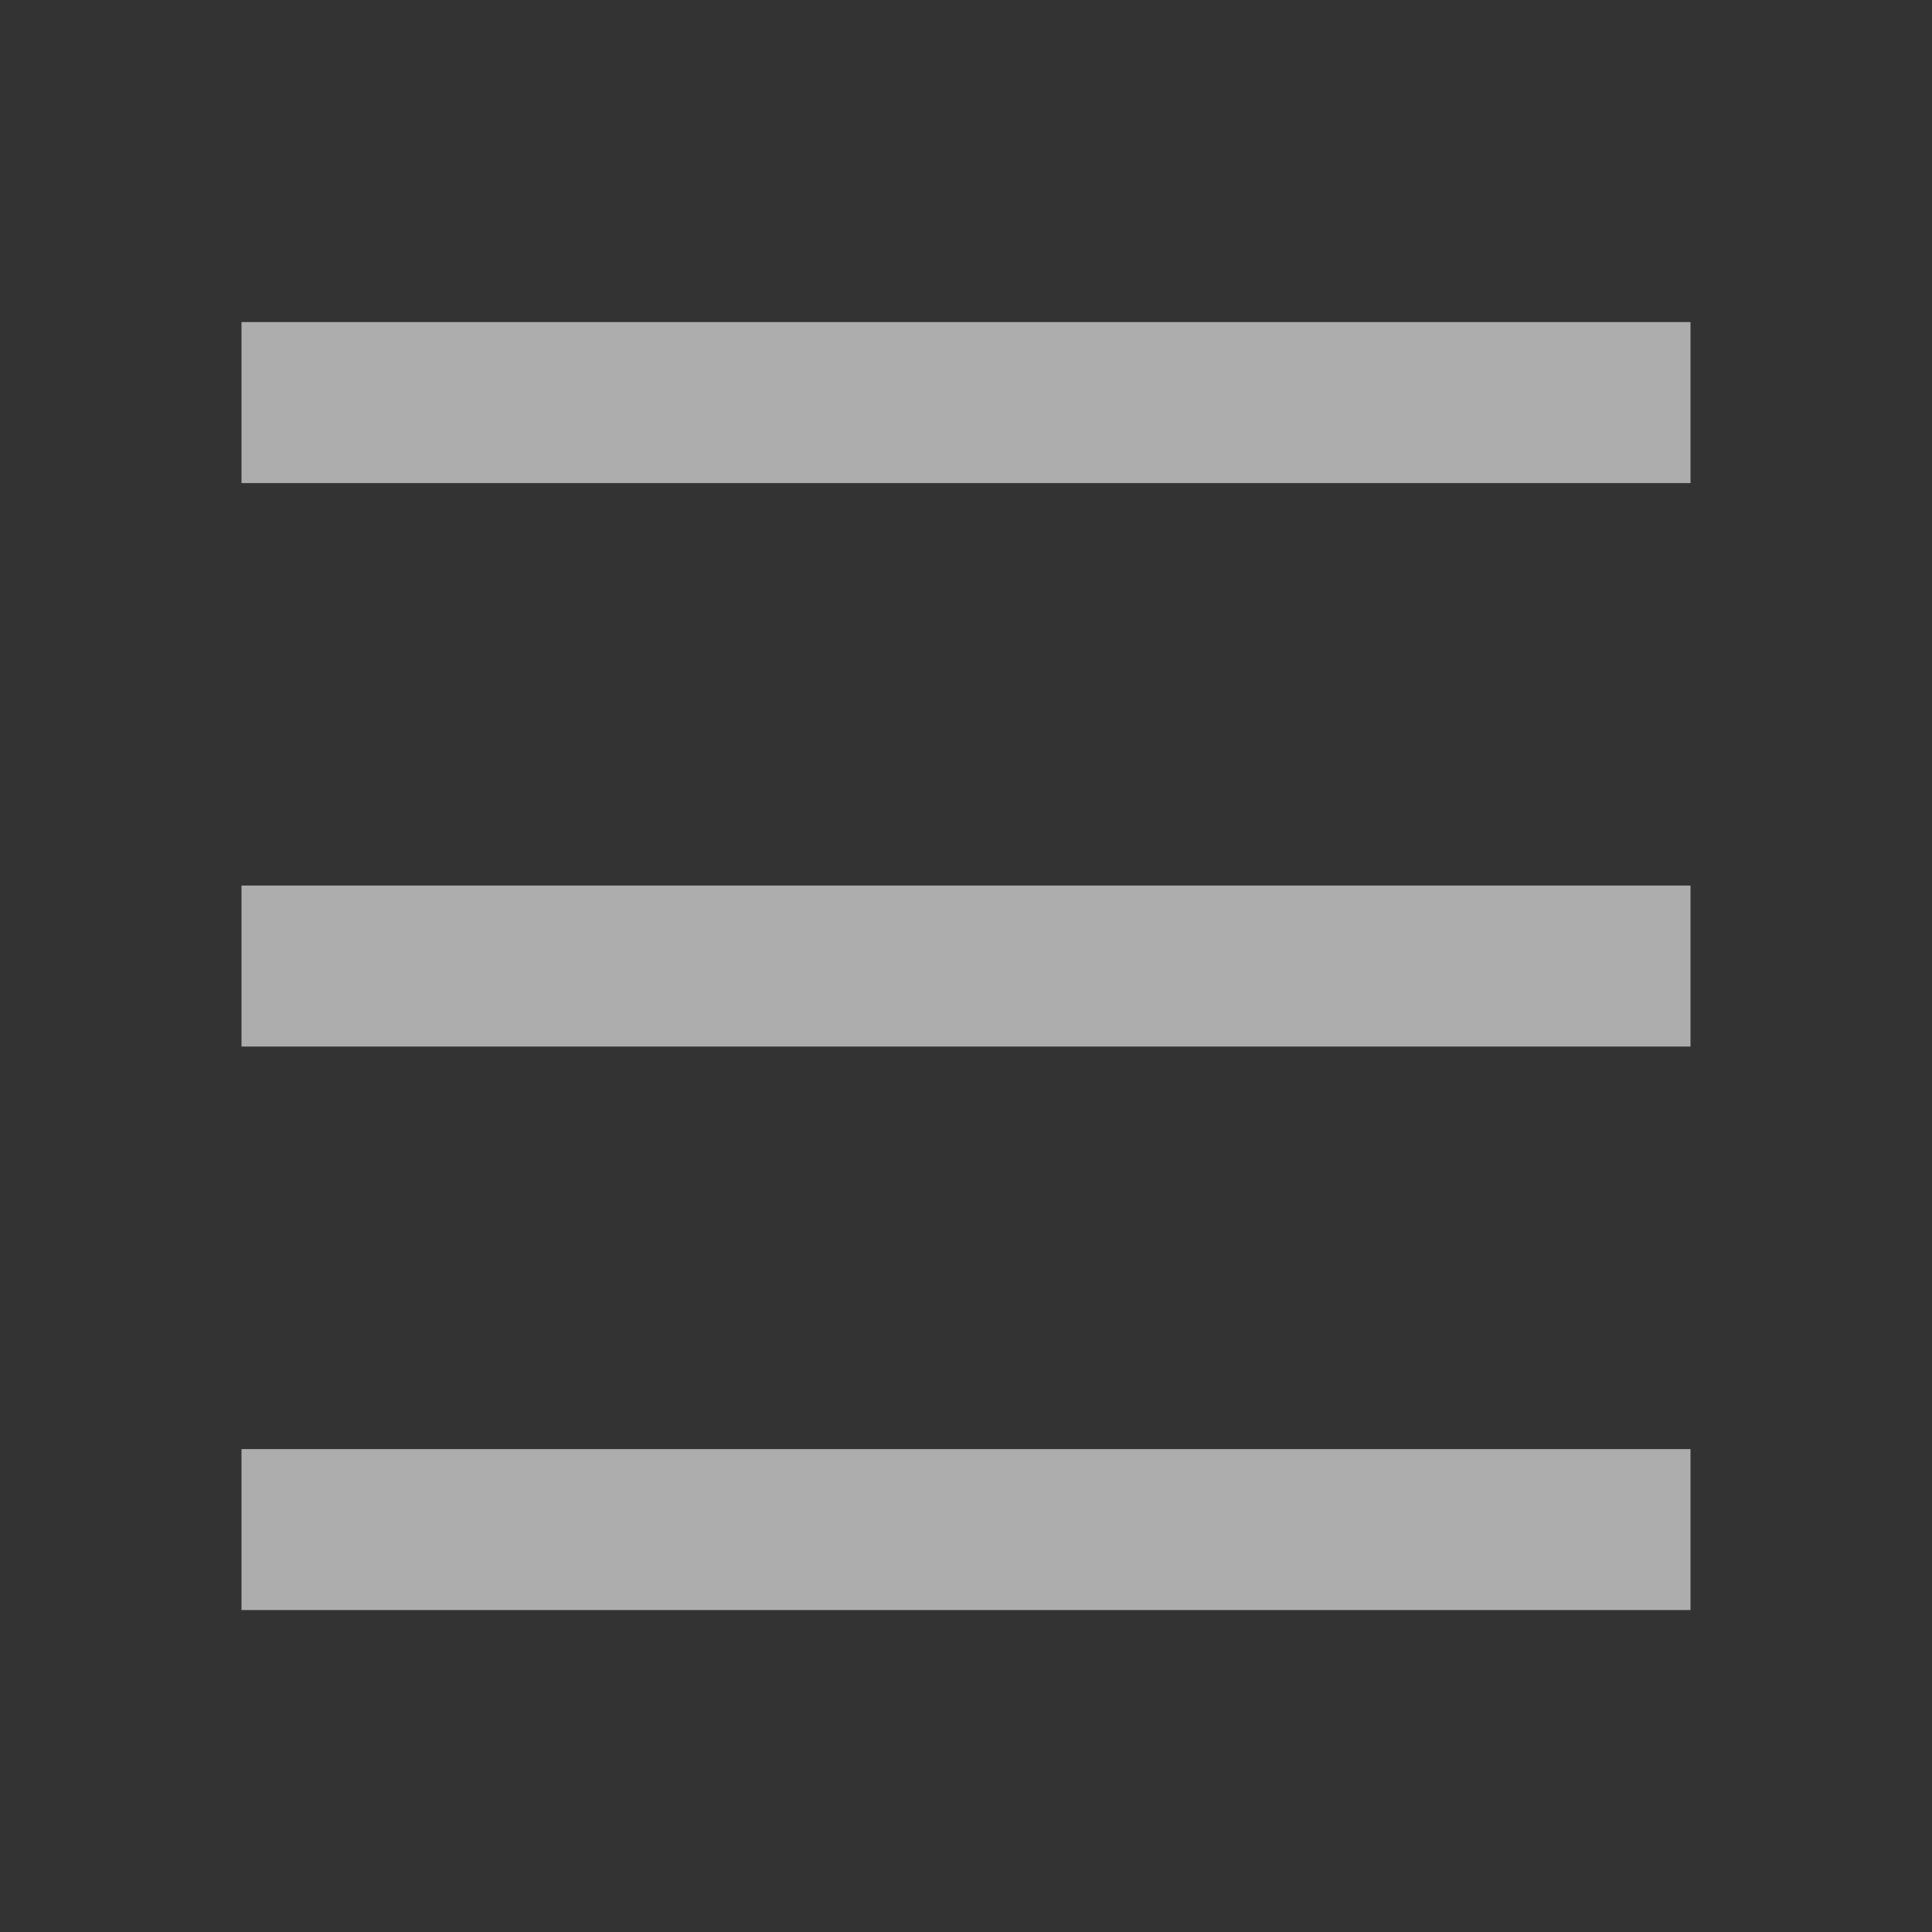 <svg width="20" height="20" viewBox="0 0 20 20" fill="none" xmlns="http://www.w3.org/2000/svg">
<rect x="0" y="0" width="20" height="20" fill="#333333" stroke="none"/>
<path d="M2.5 3.334H17.5V5.001H2.5V3.334ZM2.5 9.167H17.5V10.834H2.5V9.167ZM2.5 15.001H17.5V16.667H2.5V15.001Z" fill="white" fill-opacity="0.6"/>
</svg>
